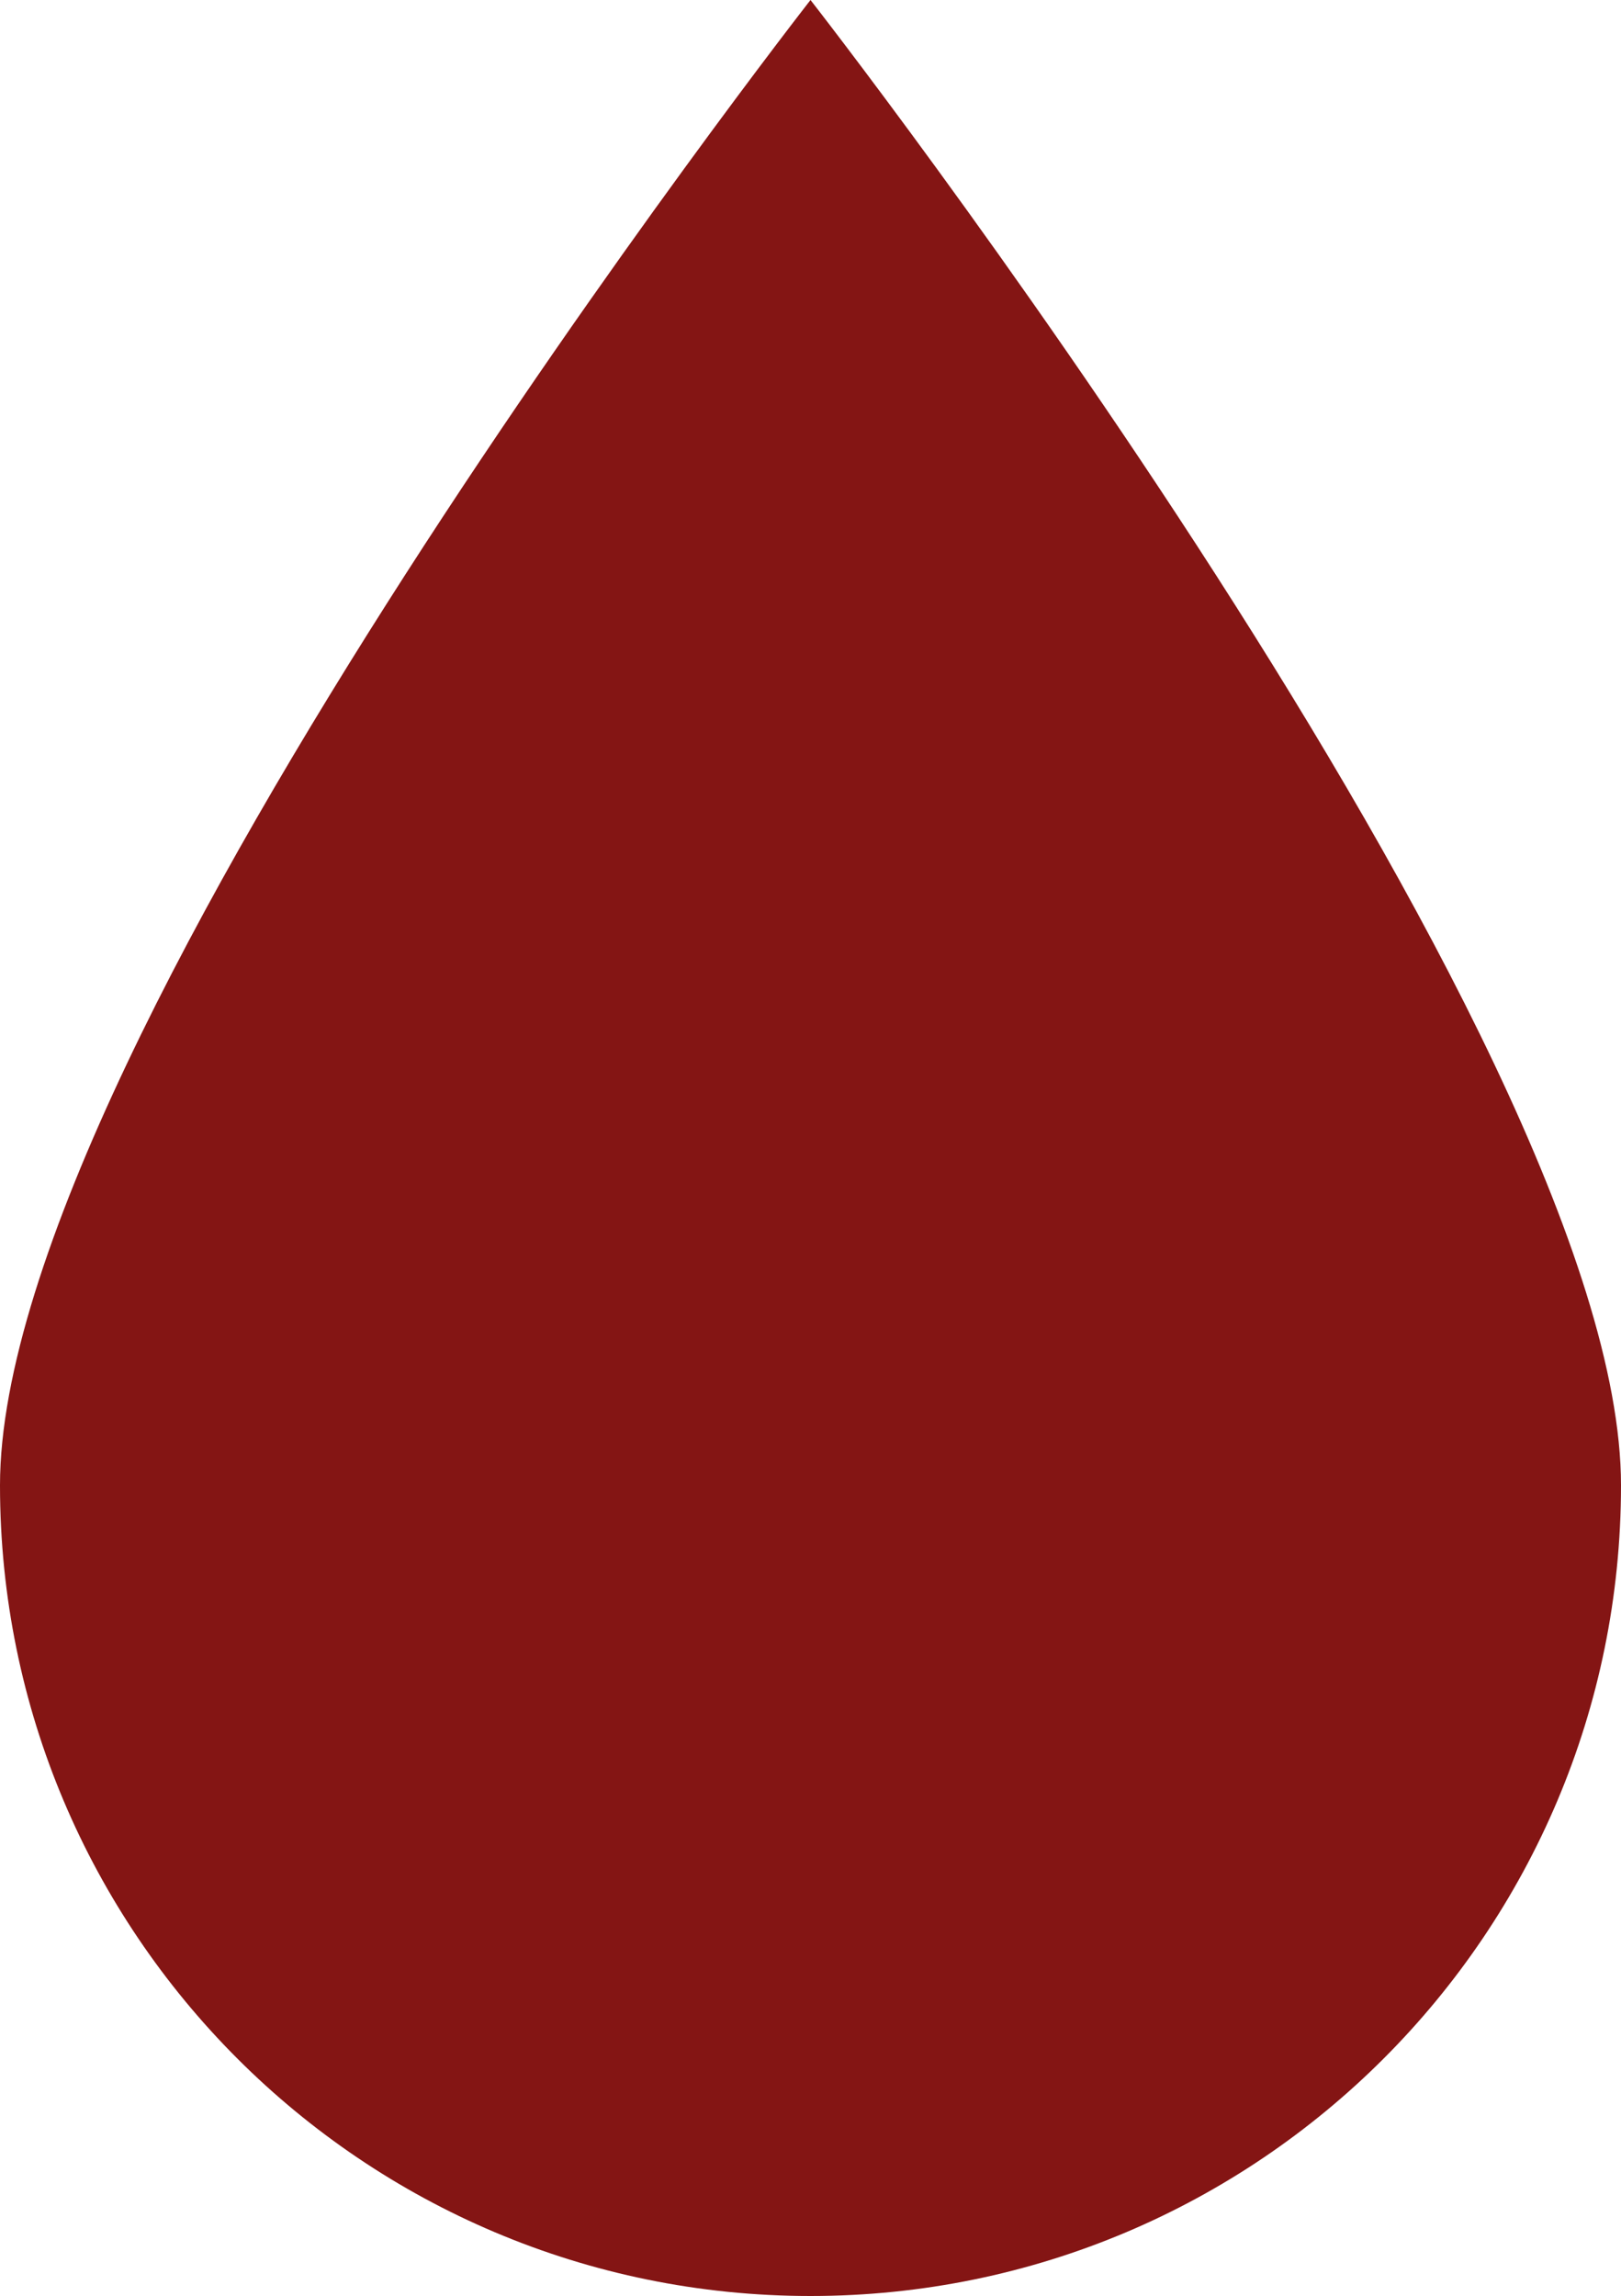   <svg xmlns="http://www.w3.org/2000/svg" x="0px" y="0px" viewBox="0 0 500 708" style="vertical-align: middle; max-width: 100%; width: 100%;" width="100%">
   <path d="M500,458c0,138.1-111.9,250-250,250S0,596.1,0,458S250,0,250,0S500,319.9,500,458z" fill="rgb(132,21,20)">
   </path>
  </svg>

